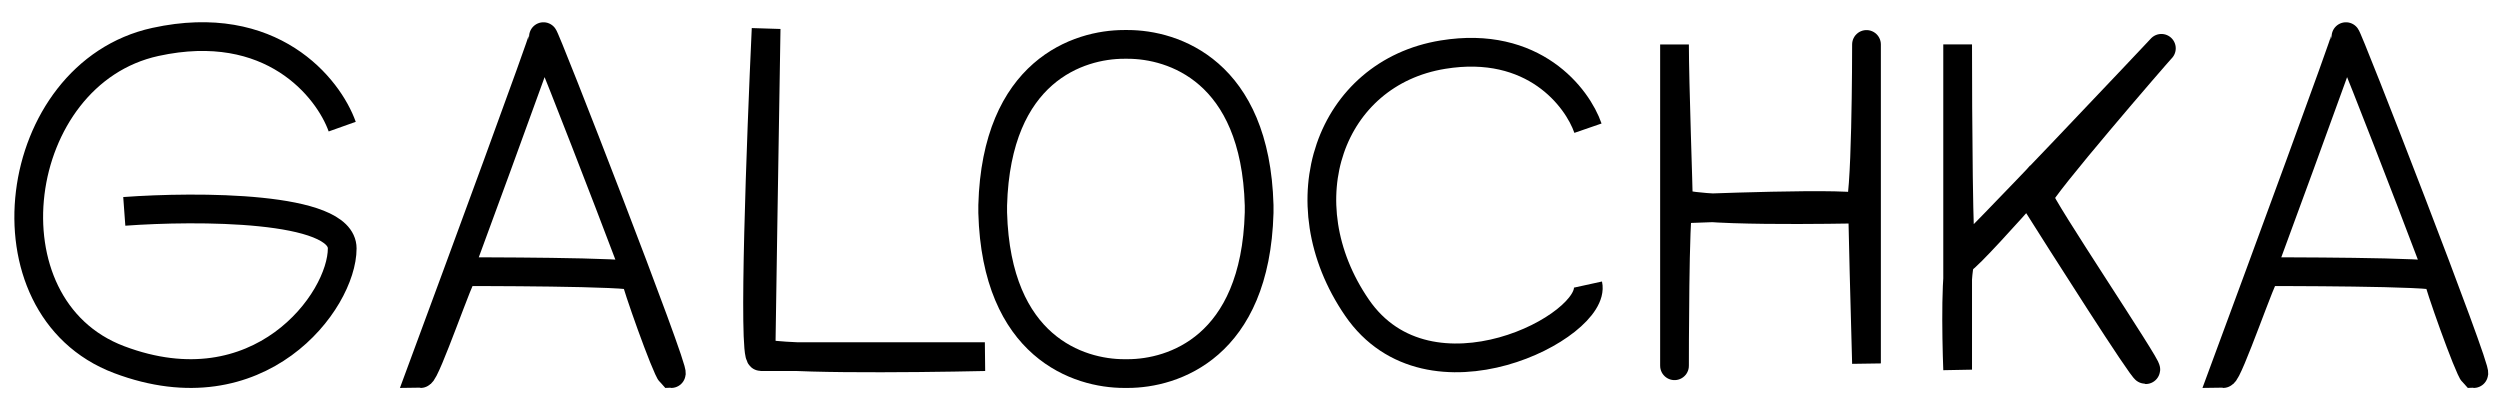 <?xml version="1.0" encoding="UTF-8"?> <svg xmlns="http://www.w3.org/2000/svg" width="87" height="14" viewBox="0 0 87 14" fill="none"> <path d="M34.546 7.143C34.676 2.457 37.549 1.545 39.117 1.545L39.247 1.545C40.815 1.545 43.688 2.457 43.818 7.143V7.403C43.688 12.089 40.815 13 39.247 13L39.117 13C37.549 13 34.676 12.089 34.546 7.403V7.143Z" stroke="black"></path> <path d="M11.909 4.407C11.428 3.056 9.453 0.575 5.408 1.459C0.352 2.565 -0.732 10.672 4.144 12.515C9.02 14.358 11.909 10.488 11.909 8.645C11.909 7.171 6.853 7.171 4.325 7.356" stroke="black"></path> <path d="M55.261 4.461C54.893 3.394 53.369 1.388 50.216 1.901C46.275 2.541 44.698 7.022 47.221 10.703C49.743 14.384 55.576 11.343 55.261 9.903" stroke="black"></path> <path d="M58.273 1.547C58.273 2.865 58.409 6.673 58.409 7C58.409 7.409 64.409 7.274 64.682 7.274C64.954 7.274 64.954 1.683 64.954 1.547C64.954 1.438 64.954 8.902 64.954 12.647C64.909 11.129 64.818 7.492 64.818 7.274C64.818 7.001 58.545 7.274 58.409 7.274C58.273 7.274 58.273 12.592 58.273 12.728C58.273 12.838 58.273 5.319 58.273 1.547Z" stroke="black"></path> <path d="M68.126 1.545V12.864C68.08 11.636 68.044 9.155 68.262 9.045C68.48 8.936 69.898 7.364 70.58 6.591C71.898 8.682 74.562 12.864 74.671 12.864C74.807 12.864 70.955 7.136 70.955 6.864C70.955 6.591 75.08 1.818 75.216 1.682C75.353 1.545 68.398 8.909 68.262 8.909C68.153 8.909 68.126 4 68.126 1.545Z" stroke="black"></path> <path d="M81.636 1.275C81.636 1.417 78.788 9.151 77.364 13C77.542 13 78.751 9.455 78.864 9.455C78.977 9.455 84.84 9.447 84.84 9.625C84.84 9.802 85.908 12.823 86.086 13C86.264 13 81.636 1.097 81.636 1.275Z" stroke="black"></path> <path d="M18.909 1.275C18.909 1.417 16.061 9.151 14.636 13C14.815 13 16.024 9.455 16.137 9.455C16.249 9.455 22.113 9.447 22.113 9.625C22.113 9.802 23.181 12.823 23.359 13C23.537 13 18.909 1.097 18.909 1.275Z" stroke="black"></path> <path d="M26.661 1C26.484 4.804 26.2 12.411 26.484 12.411C26.767 12.411 31.794 12.411 34.273 12.411C31.676 12.469 26.484 12.515 26.484 12.238C26.484 11.961 26.602 4.631 26.661 1Z" stroke="black"></path> </svg> 